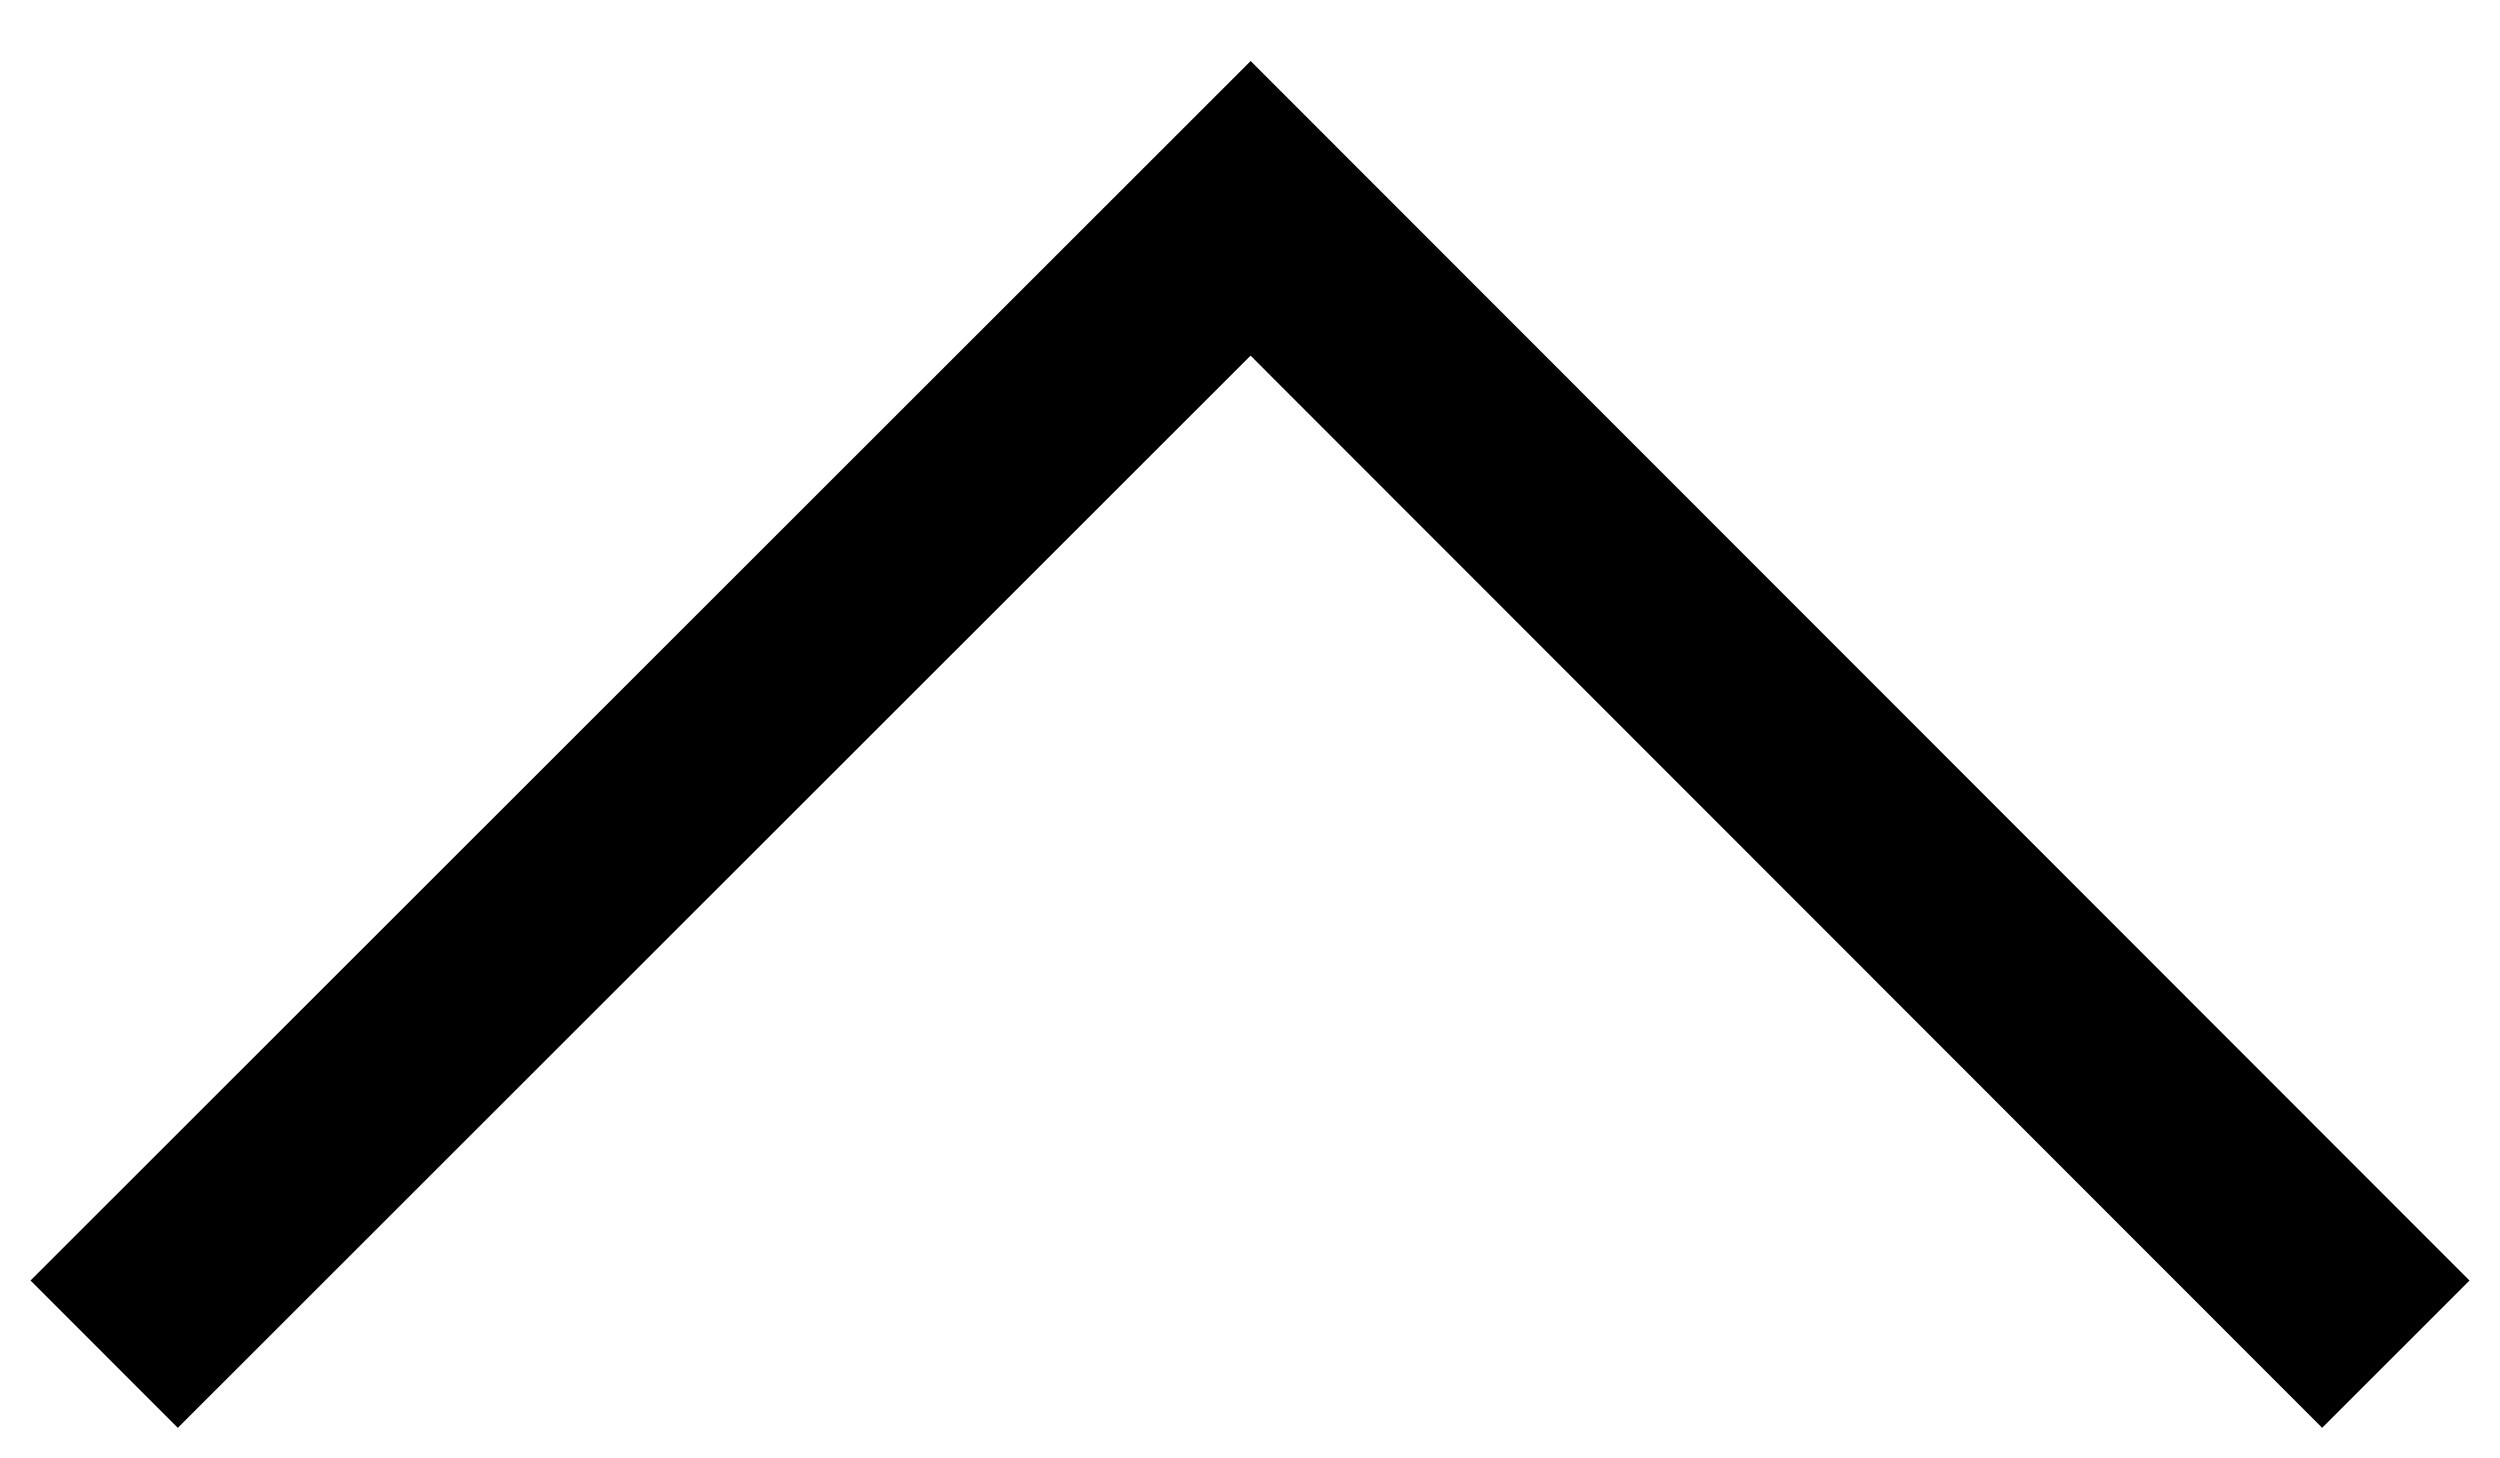 <?xml version="1.0" encoding="UTF-8"?>
<svg width="24px" height="14px" viewBox="0 0 24 14" version="1.1" xmlns="http://www.w3.org/2000/svg" xmlns:xlink="http://www.w3.org/1999/xlink">
    <title>0439EB98-7AA2-41FC-AFA3-9A568710961A</title>
    <g stroke="none" stroke-width="1" fill="none" fill-rule="evenodd">
        <g transform="translate(-123, -6010)" stroke="#000000" stroke-width="2">
            <g transform="translate(0, 5995)">
                <g transform="translate(124, 11)">
                    <g transform="translate(0, 6)">
                        <polyline transform="translate(11, 5.5) rotate(180) translate(-11, -5.5) " points="0 0 10.994 11 22 0"></polyline>
                    </g>
                </g>
            </g>
        </g>
    </g>
</svg>